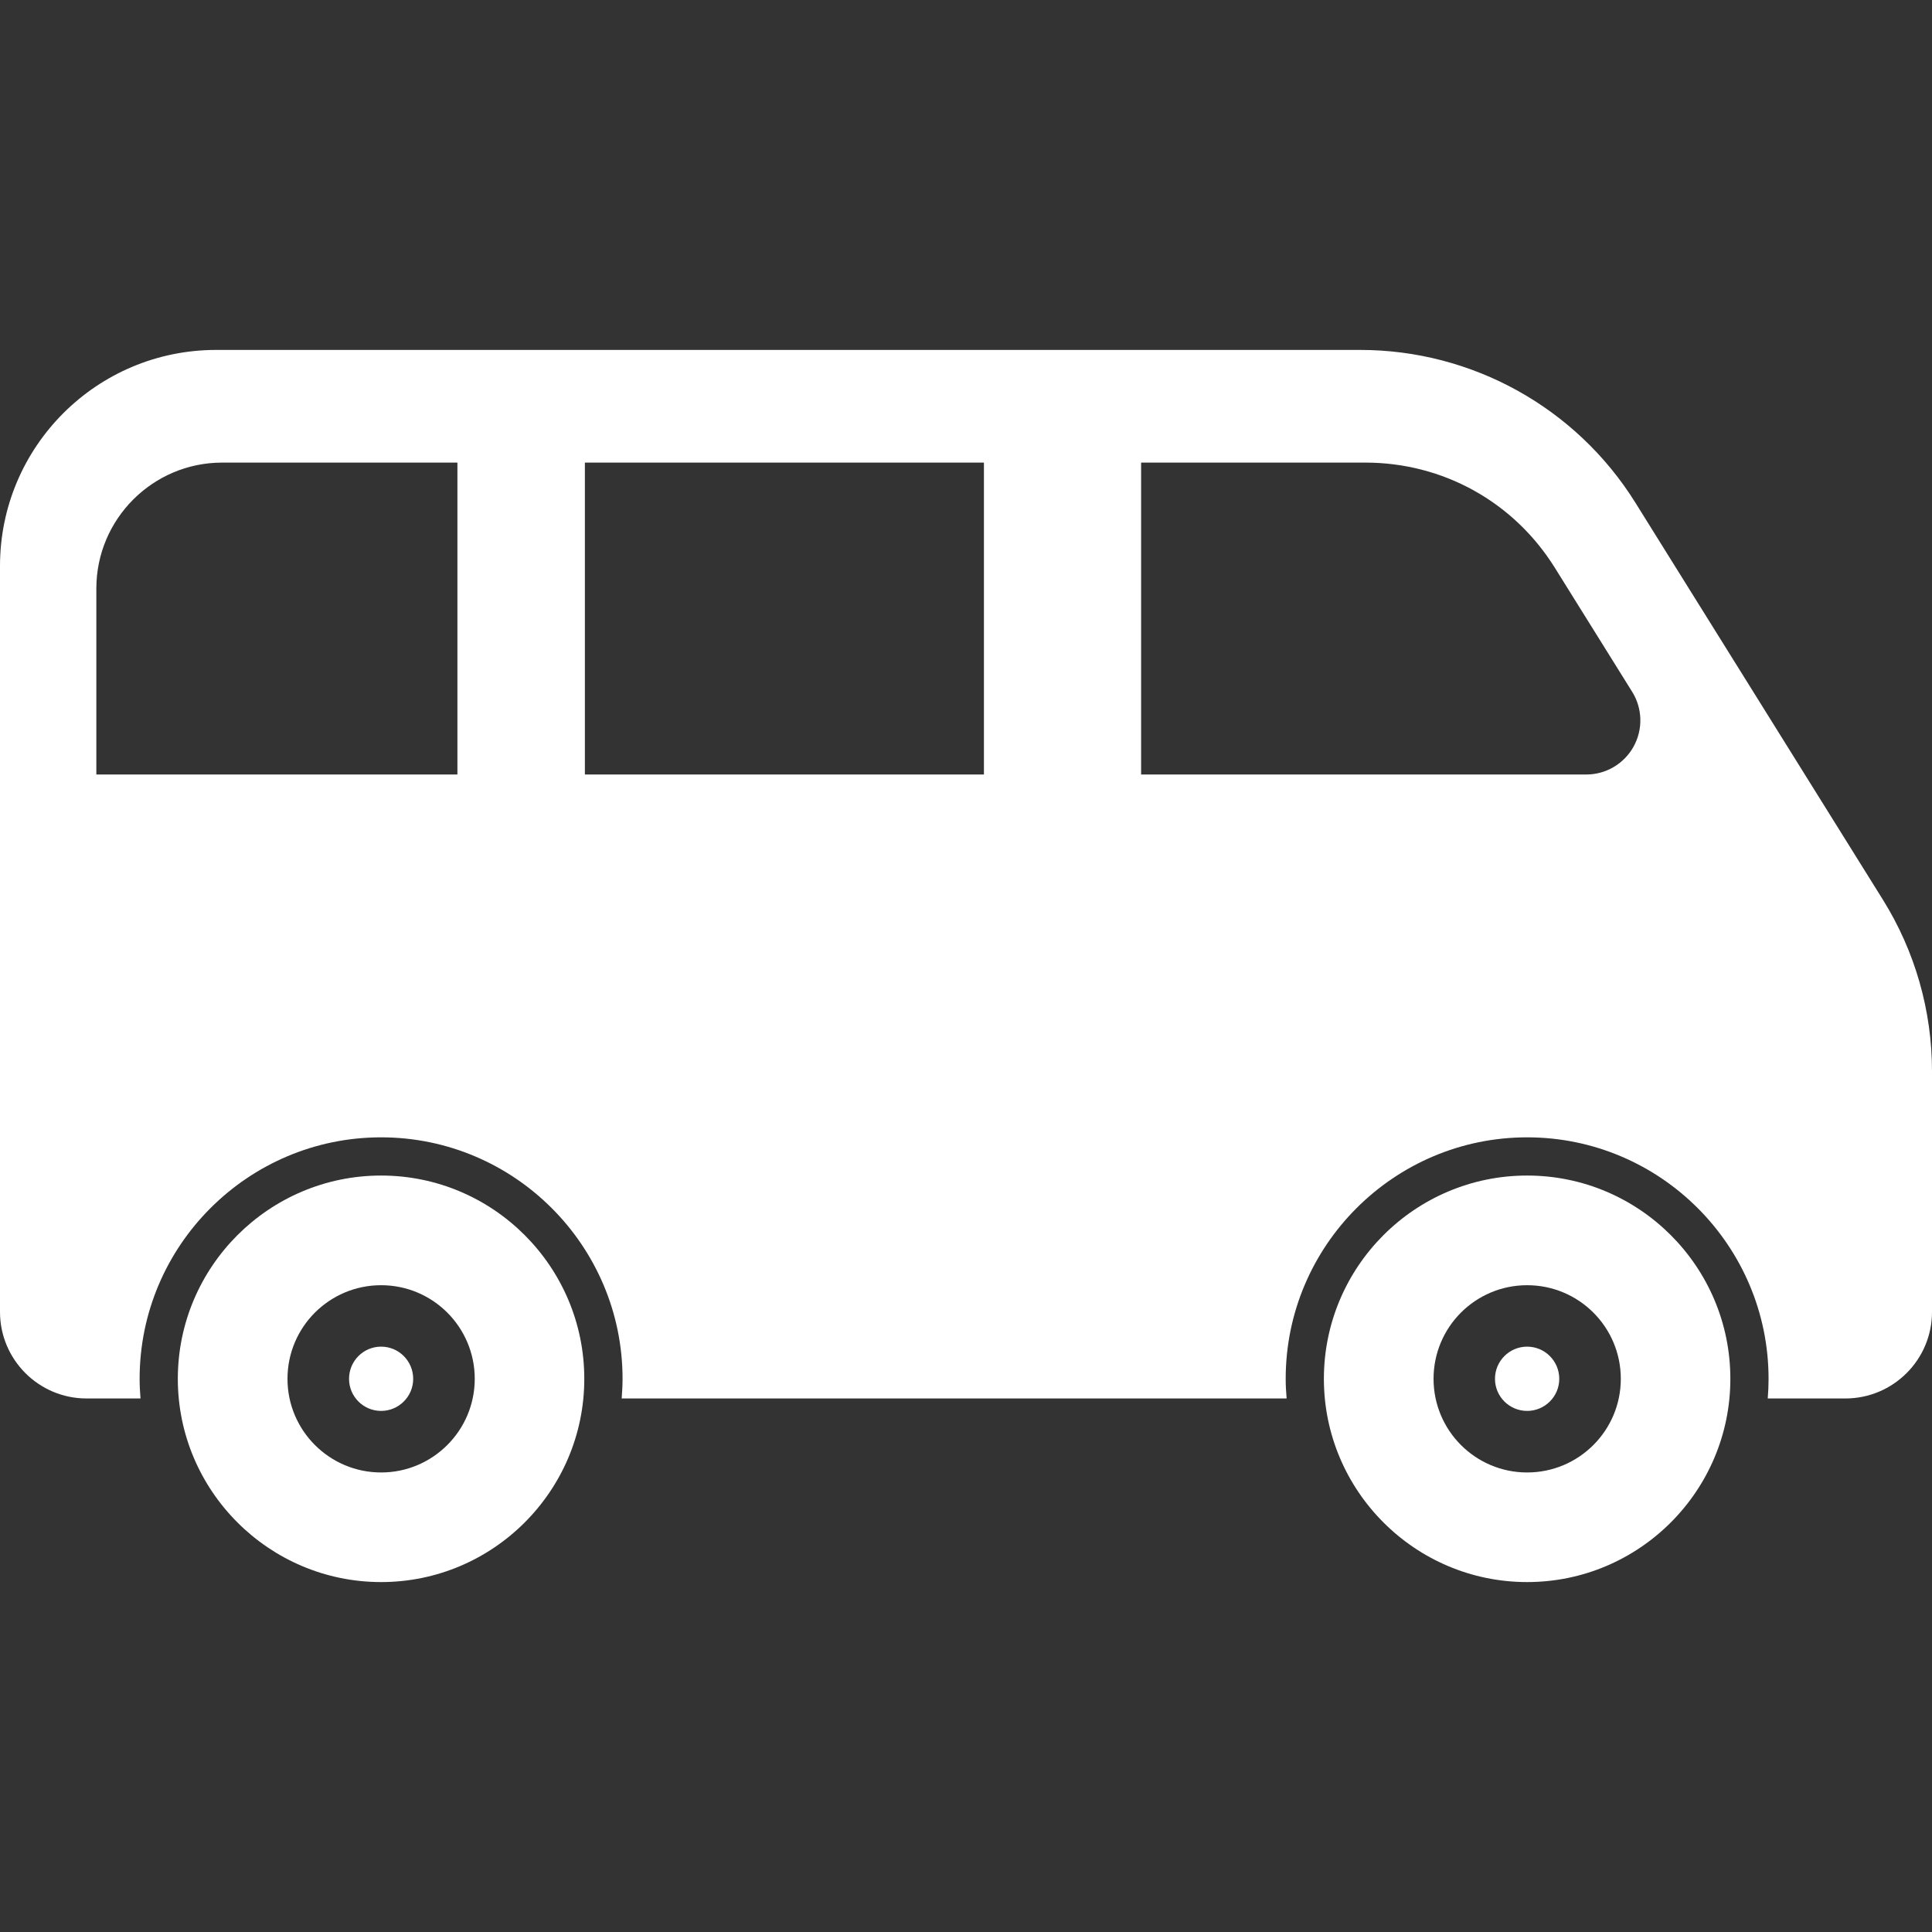 <!--?xml version="1.0" encoding="utf-8"?-->
<!-- Generator: Adobe Illustrator 15.1.0, SVG Export Plug-In . SVG Version: 6.00 Build 0)  -->

<svg version="1.1" id="_x32_" xmlns="http://www.w3.org/2000/svg" xmlns:xlink="http://www.w3.org/1999/xlink" x="0px" y="0px" width="512px" height="512px" viewBox="0 0 512 512" style="width: 512px; height: 512px; opacity: 1;" xml:space="preserve">
<rect x="0" y="0" width="512" height="512" fill="#333333" stroke="none"/>
<style type="text/css">

	.st0{fill:#ffffff;}

</style>
<g>
	<path class="st0" d="M101,311.531c-29.688,0-53.875,24.156-53.875,53.875c0,29.688,24.188,53.859,53.875,53.859
		s53.844-24.172,53.844-53.859C154.844,335.688,130.688,311.531,101,311.531z M101,390.219c-13.703,0-24.813-11.125-24.813-24.813
		c0-13.719,11.109-24.813,24.813-24.813c13.688,0,24.813,11.094,24.813,24.813C125.813,379.094,114.688,390.219,101,390.219z" style="fill:#ffffff;"></path>
	<path class="st0" d="M404.703,311.531c-29.703,0-53.859,24.156-53.859,53.875c0,29.688,24.156,53.859,53.859,53.859
		c29.719,0,53.859-24.172,53.859-53.859C458.563,335.688,434.422,311.531,404.703,311.531z M404.703,390.219
		c-13.703,0-24.797-11.125-24.797-24.813c0-13.719,11.094-24.813,24.797-24.813c13.719,0,24.828,11.094,24.828,24.813
		C429.531,379.094,418.422,390.219,404.703,390.219z" style="fill: #ffffff;"></path>
	<path class="st0" d="M101,356.875c-4.703,0-8.5,3.813-8.5,8.531c0,4.688,3.797,8.5,8.5,8.5c4.688,0,8.5-3.813,8.5-8.5
		C109.5,360.688,105.688,356.875,101,356.875z" style="fill: #ffffff;"></path>
	<path class="st0" d="M404.703,356.875c-4.703,0-8.516,3.813-8.516,8.531c0,4.688,3.813,8.5,8.516,8.5s8.516-3.813,8.516-8.5
		C413.219,360.688,409.406,356.875,404.703,356.875z" style="fill: #ffffff;"></path>
	<path class="st0" d="M499,238.453l-65.625-105.266c-15.688-25.156-43.25-40.453-72.906-40.453H57.281
		C25.641,92.734,0,118.375,0,150v197.656c0,12.672,10.281,22.953,22.938,22.953h14.297c-0.141-1.734-0.234-3.453-0.234-5.203
		c0-35.281,28.719-64,64-64s63.984,28.719,63.984,64c0,1.75-0.109,3.469-0.234,5.203h124.656h51.563
		c-0.156-1.734-0.25-3.453-0.25-5.203c0-35.281,28.719-64,63.984-64c35.281,0,63.984,28.719,63.984,64
		c0,1.75-0.078,3.469-0.219,5.203h20.563c12.688,0,22.969-10.281,22.969-22.953v-63.75C512,267.828,507.5,252.094,499,238.453z
		 M121.219,205.25H25.531v-49.281c0-18.406,14.953-33.375,33.344-33.375h62.344V205.25z M260.75,205.25H155v-82.656h105.75V205.25z
		 M432.906,197.875c-2.531,4.547-7.313,7.375-12.516,7.375H302.406v-82.656h59.438c20.563,0,39.313,10.406,50.188,27.844
		l20.516,32.906C435.297,187.766,435.438,193.313,432.906,197.875z" style="fill: #ffffff;"></path>
</g>
</svg>
